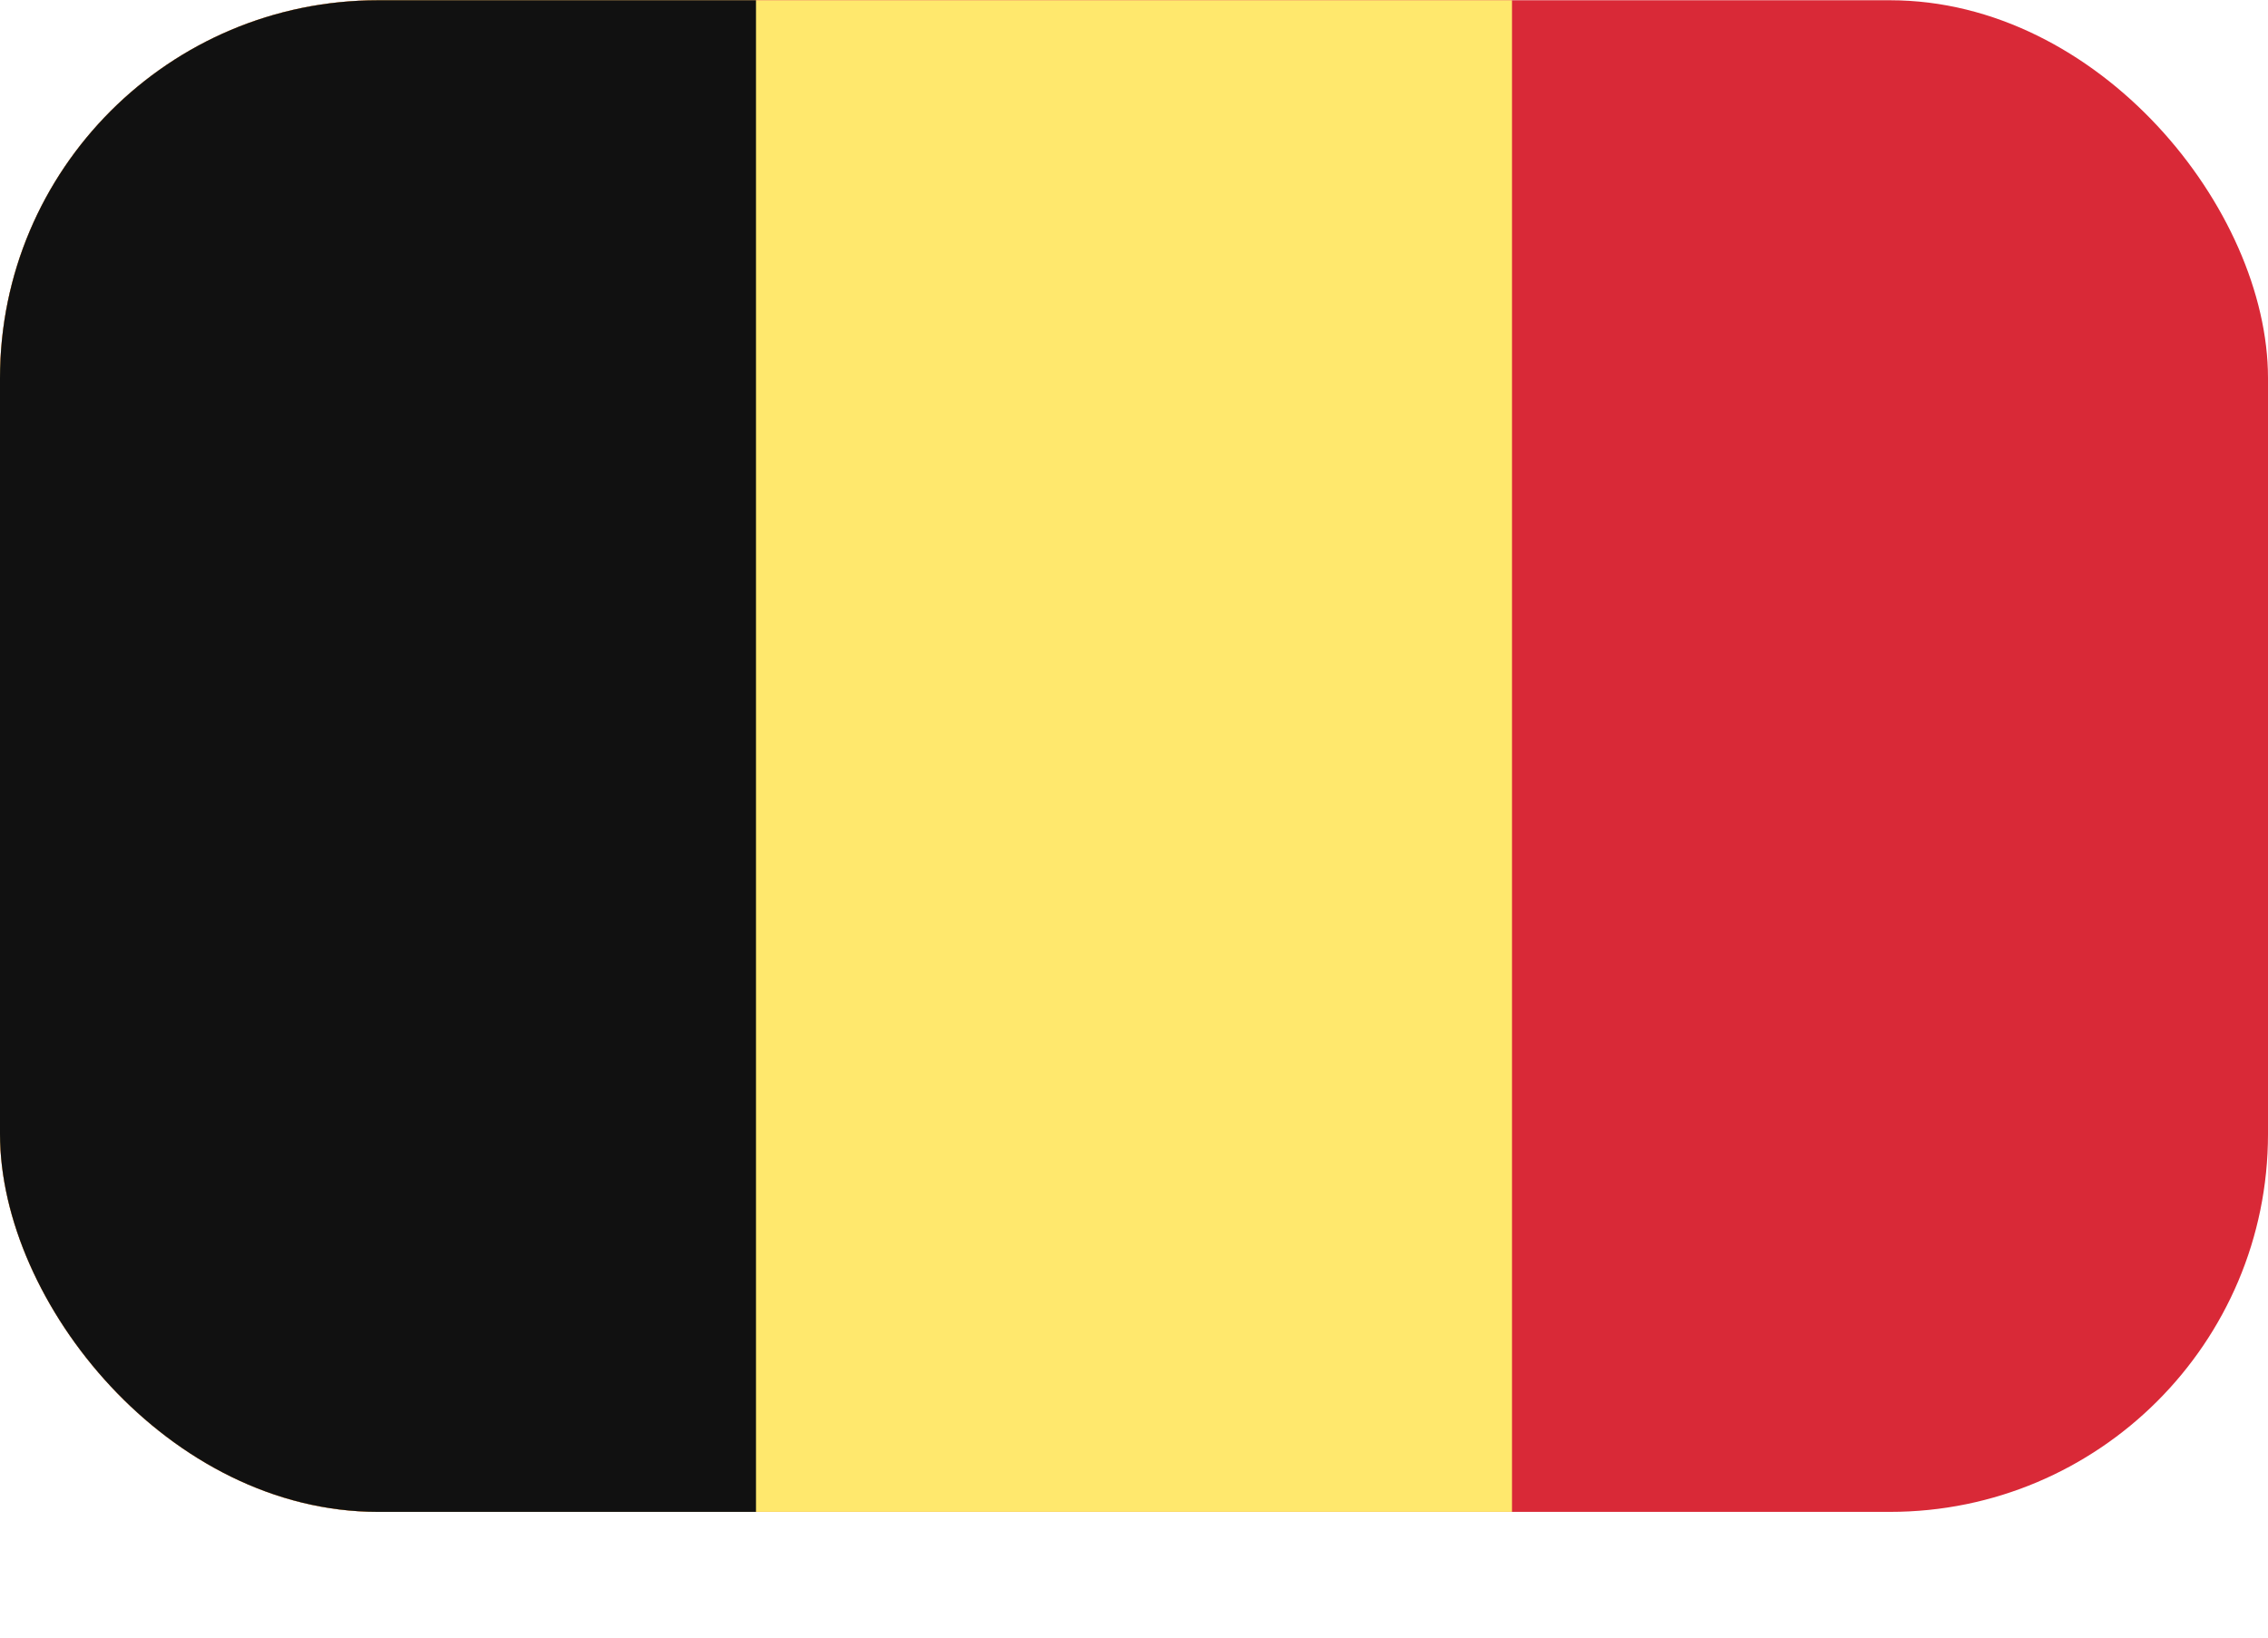 <svg width="18" height="13" fill="none" xmlns="http://www.w3.org/2000/svg"><g clip-path="url(#clip0)"><path d="M18 .002H0v12h18v-12z" fill="#D92937"/><path d="M12 .002H0v12h12v-12z" fill="#FFE86D"/><path d="M6 .002H0v12h6v-12z" fill="#111"/></g><defs><clipPath id="clip0"><rect y=".002" width="18" height="12" rx="3" fill="#fff"/></clipPath></defs></svg>